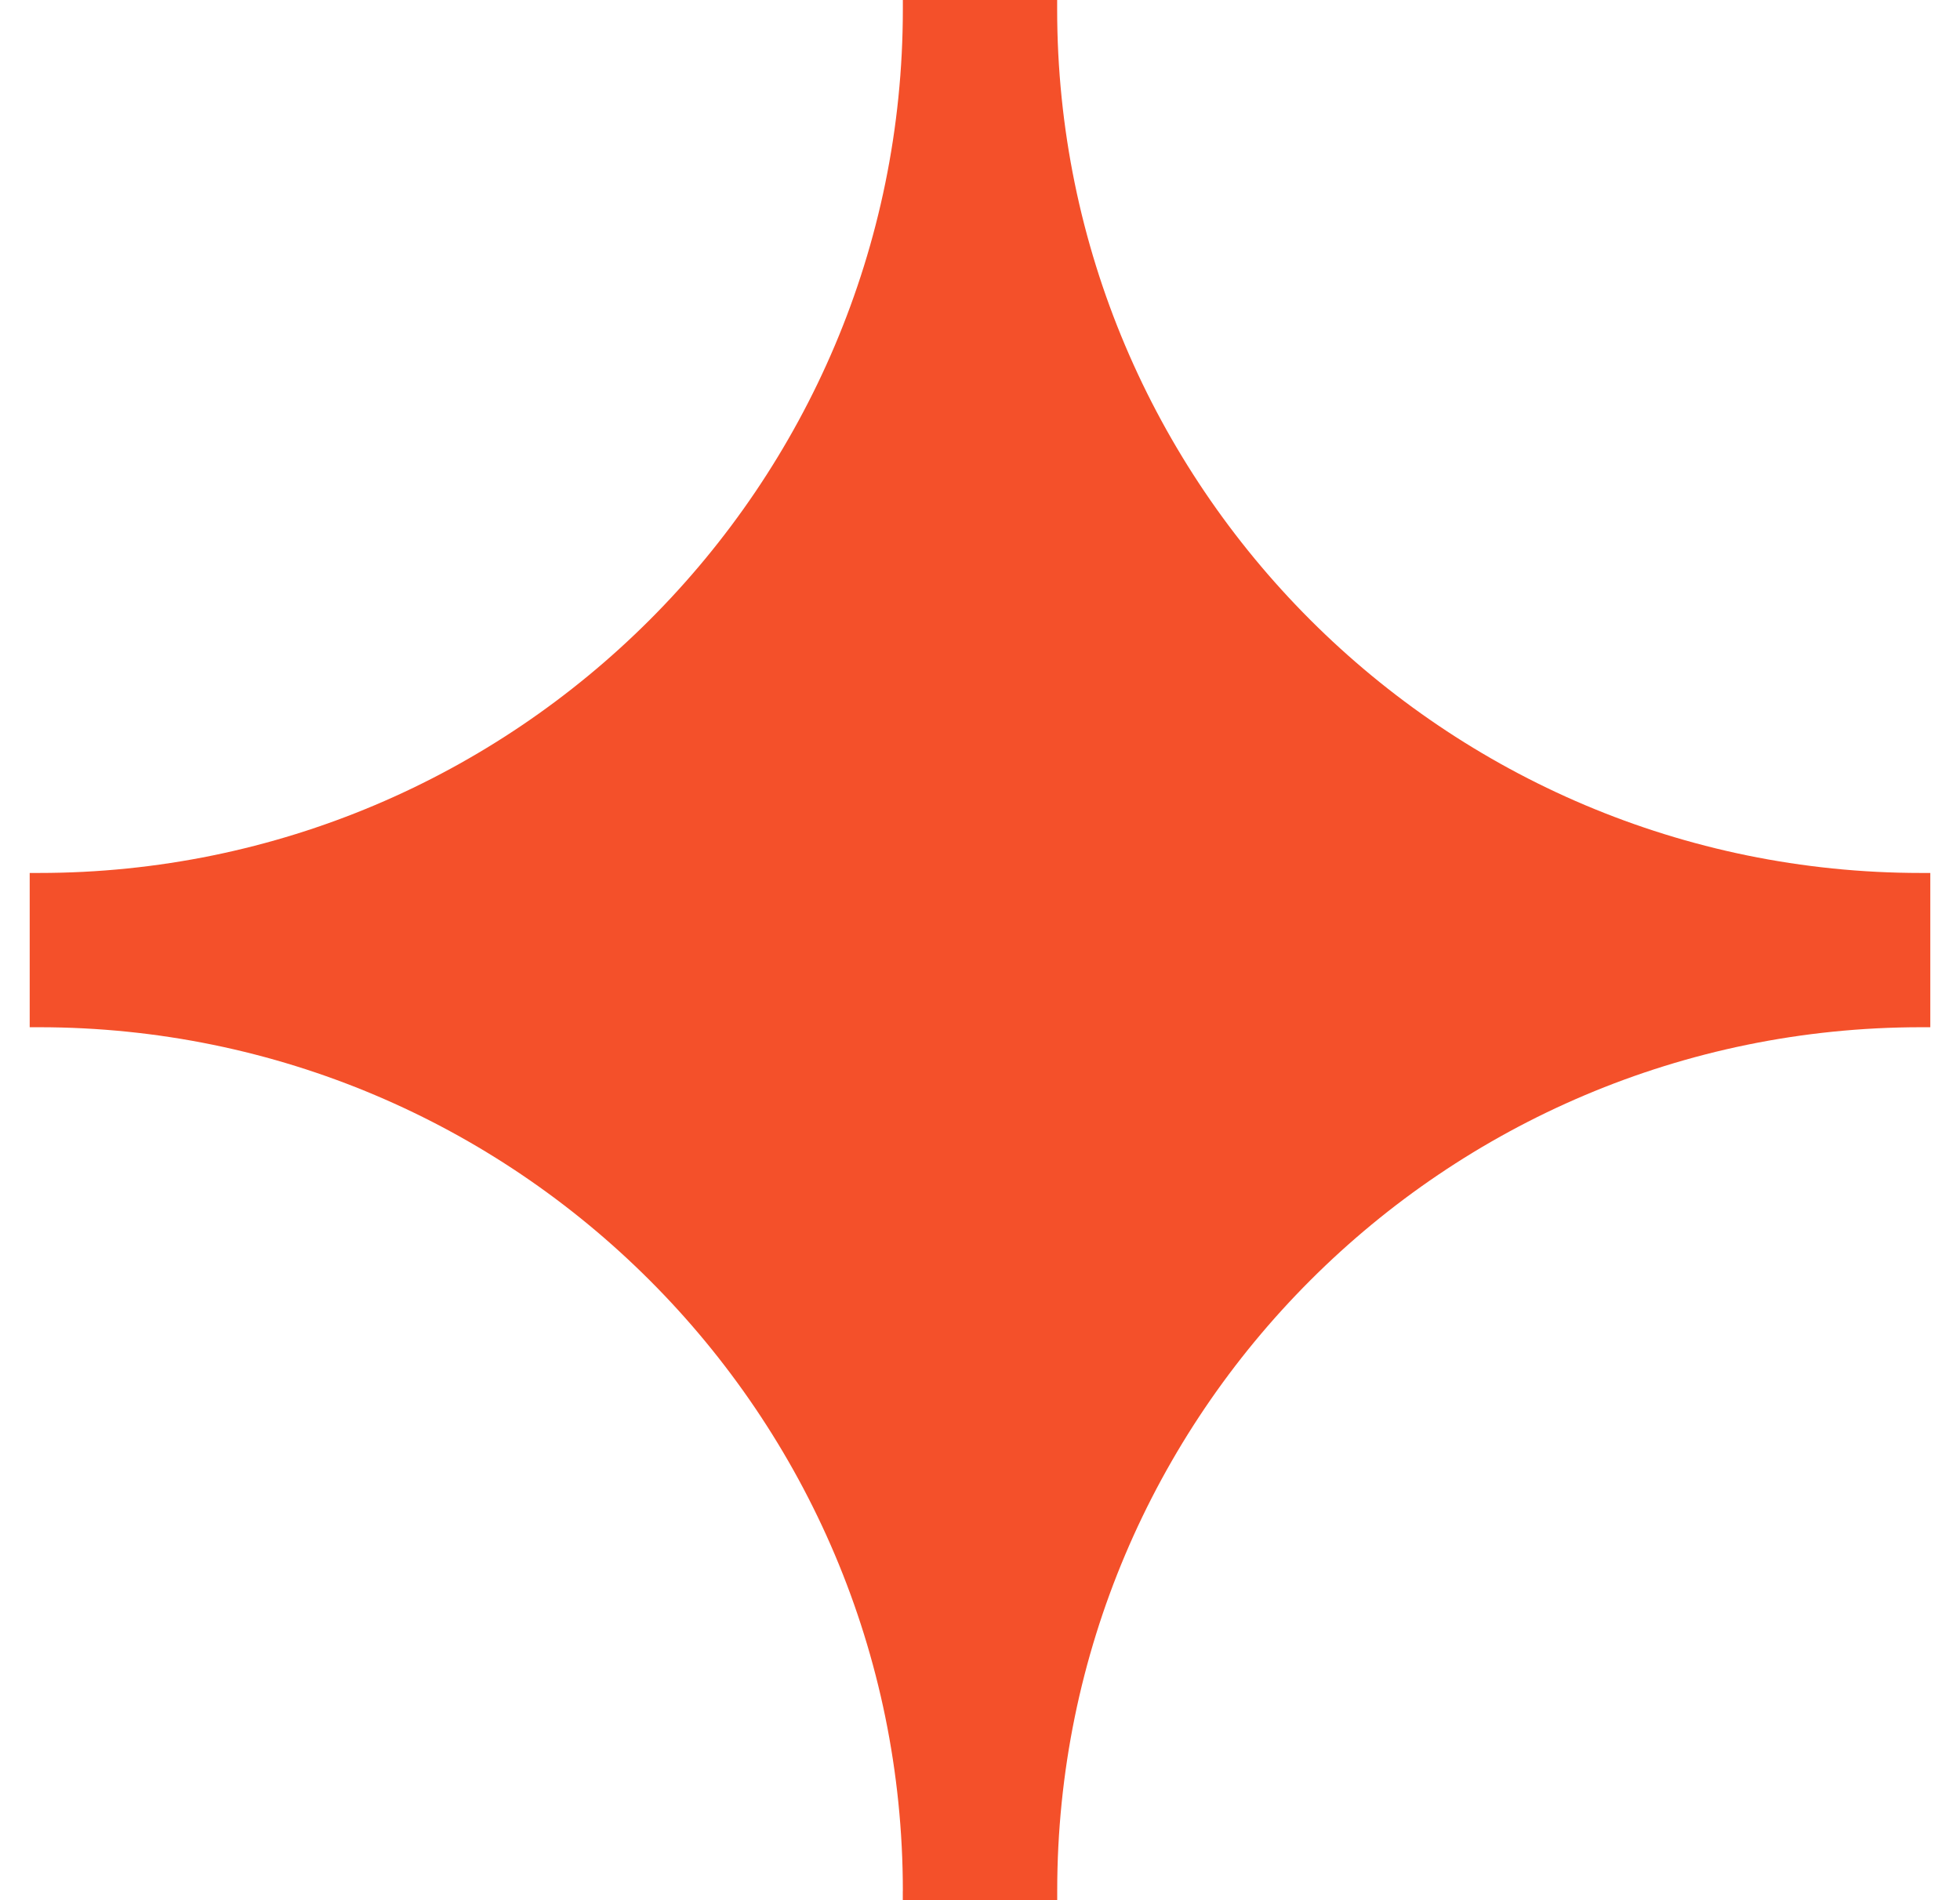<?xml version="1.0" encoding="UTF-8"?> <svg xmlns="http://www.w3.org/2000/svg" width="33" height="32" fill="none"><path d="M15.2 31.845V32h2.6v-.155c0-8.03 6.516-14.546 14.545-14.546h.155v-2.598h-.155c-8.03 0-14.546-6.517-14.546-14.546V0h-2.598v.155c0 8.03-6.517 14.546-14.546 14.546H.5v2.598h.155c8.03 0 14.546 6.517 14.546 14.546z" fill="#F4502A"></path></svg> 